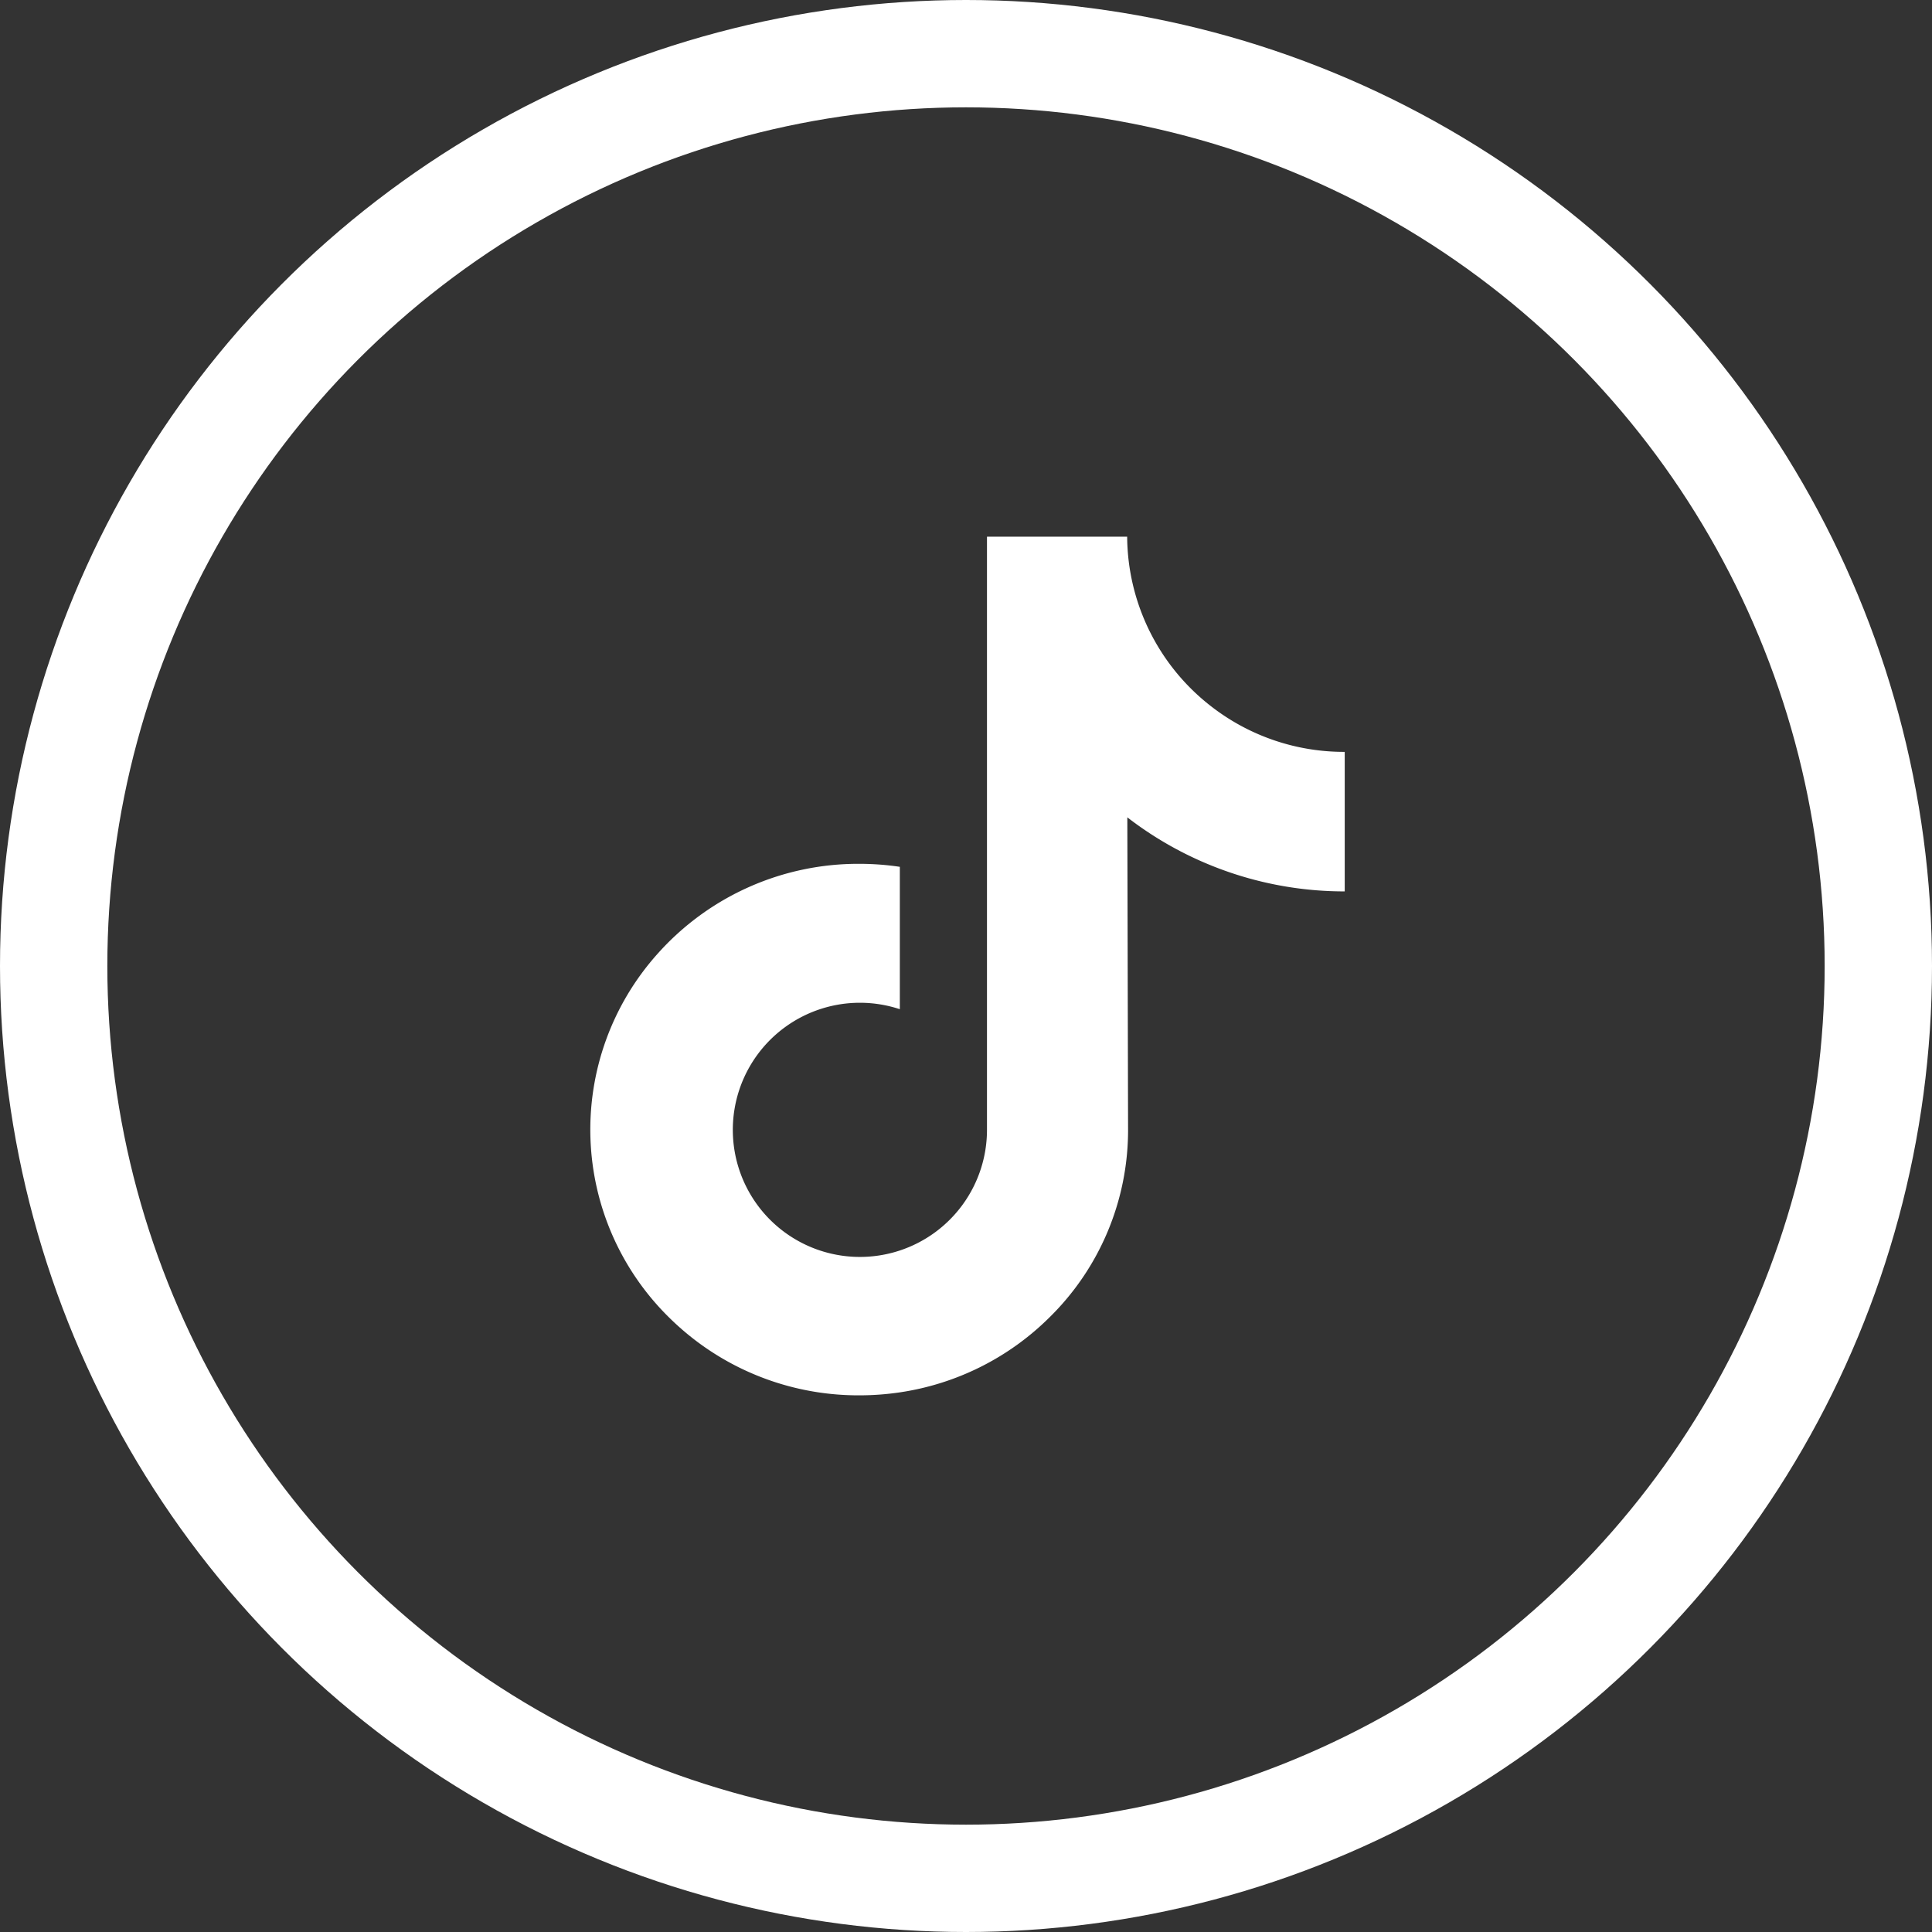 <svg xmlns="http://www.w3.org/2000/svg" width="36" height="36" viewBox="0 0 36 36">
  <rect x="0" y="0" width="36" height="36" fill="#333333" stroke="none"/>
  <g id="Tiktok" transform="translate(-7967 -2071)">
    <g id="Ellipse_2154" data-name="Ellipse 2154" transform="translate(7967 2071)" fill="none" stroke="#fff" stroke-width="2">
      <circle cx="18" cy="18" r="18" stroke="none"/>
      <circle cx="18" cy="18" r="17" fill="none"/>
    </g>
    <g id="tik-tok" transform="translate(7946.577 2080.61)">
      <path id="Path_135666" data-name="Path 135666" d="M45.472,4.4a4.031,4.031,0,0,1-2.436-.814A4.032,4.032,0,0,1,41.426.39H38.814V7.529l0,3.91a2.368,2.368,0,1,1-1.624-2.244V6.542a5.141,5.141,0,0,0-.753-.056A5.009,5.009,0,0,0,32.669,8.17a4.909,4.909,0,0,0,.222,6.77,5.1,5.1,0,0,0,.472.412,5.01,5.01,0,0,0,3.071,1.038,5.141,5.141,0,0,0,.753-.055,4.993,4.993,0,0,0,2.789-1.395,4.891,4.891,0,0,0,1.467-3.481L41.429,5.62A6.62,6.62,0,0,0,45.48,7V4.4Z" transform="translate(0 0)" fill="#fff"/>
    </g>
  </g>
</svg>
